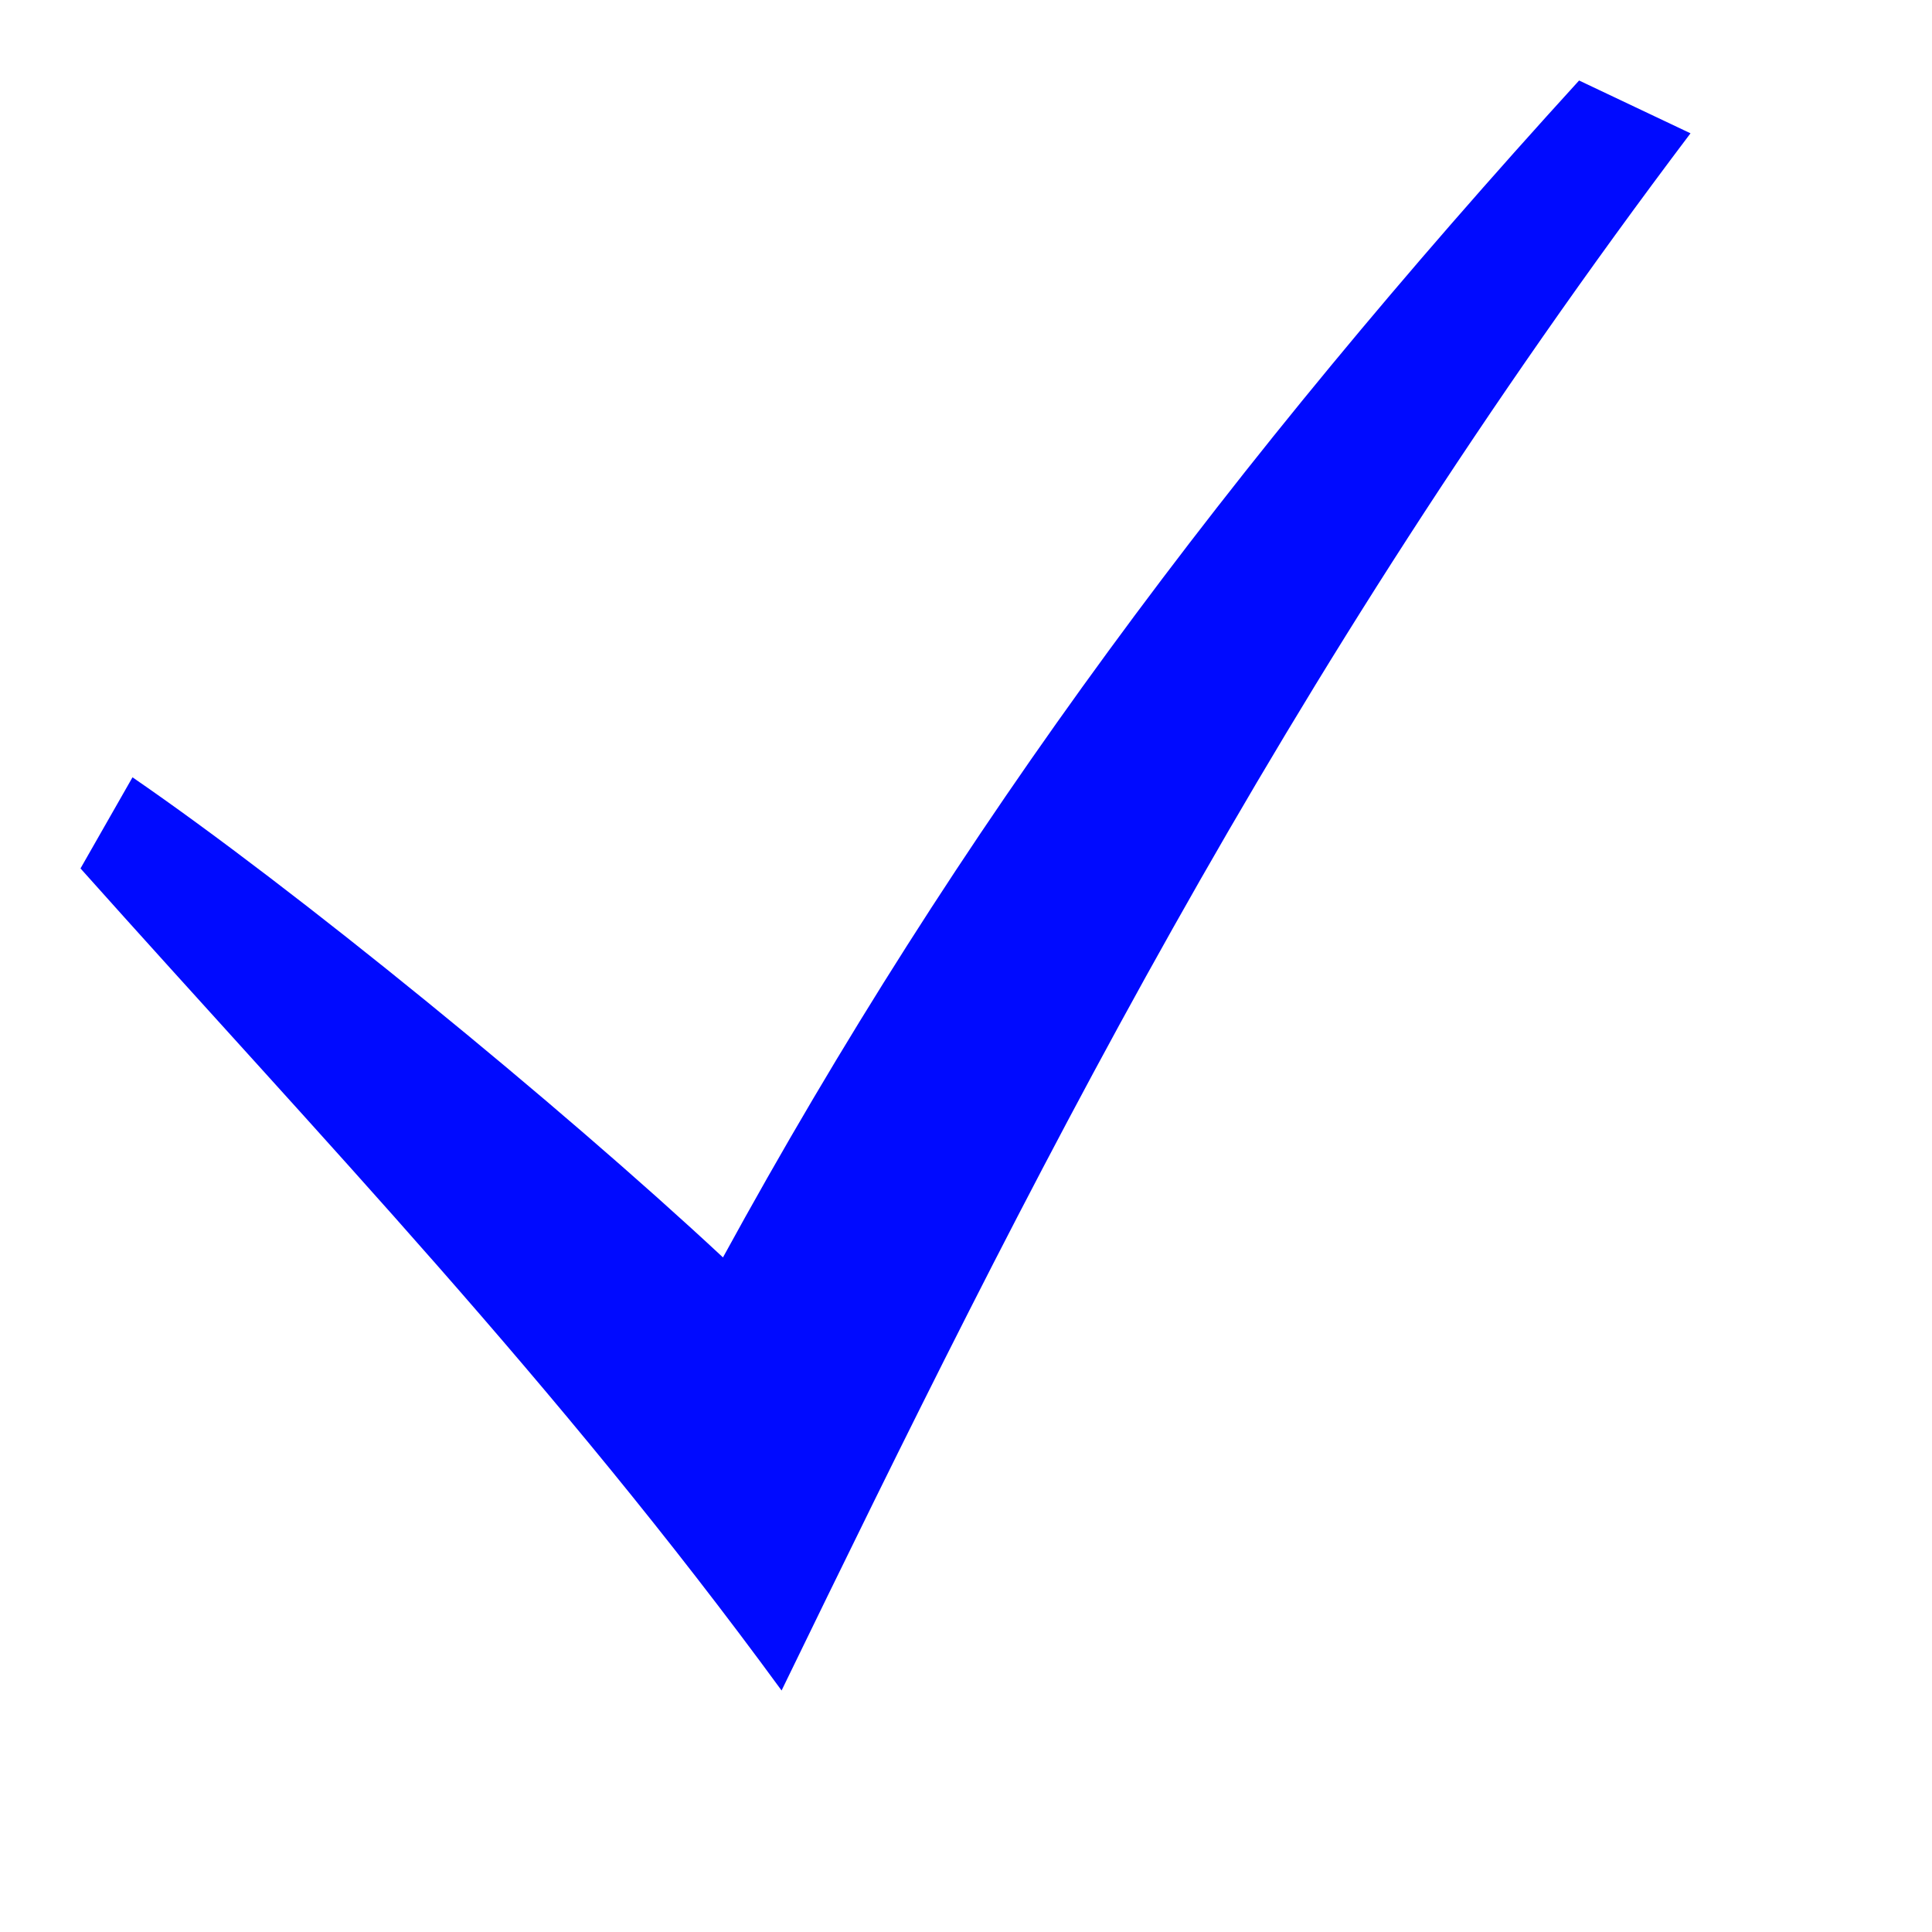 <svg width="24" height="24" viewBox="0 0 24 24" fill="none" xmlns="http://www.w3.org/2000/svg">
<path d="M1 10.788C4.001 14.148 6.912 17.174 9.709 21C12.751 14.74 15.864 8.459 21 1.656L19.616 1C15.279 5.76 11.909 10.265 8.981 15.62C6.945 13.722 3.655 11.036 1.646 9.656L1 10.788Z" fill="#000AFF"/>
</svg>
